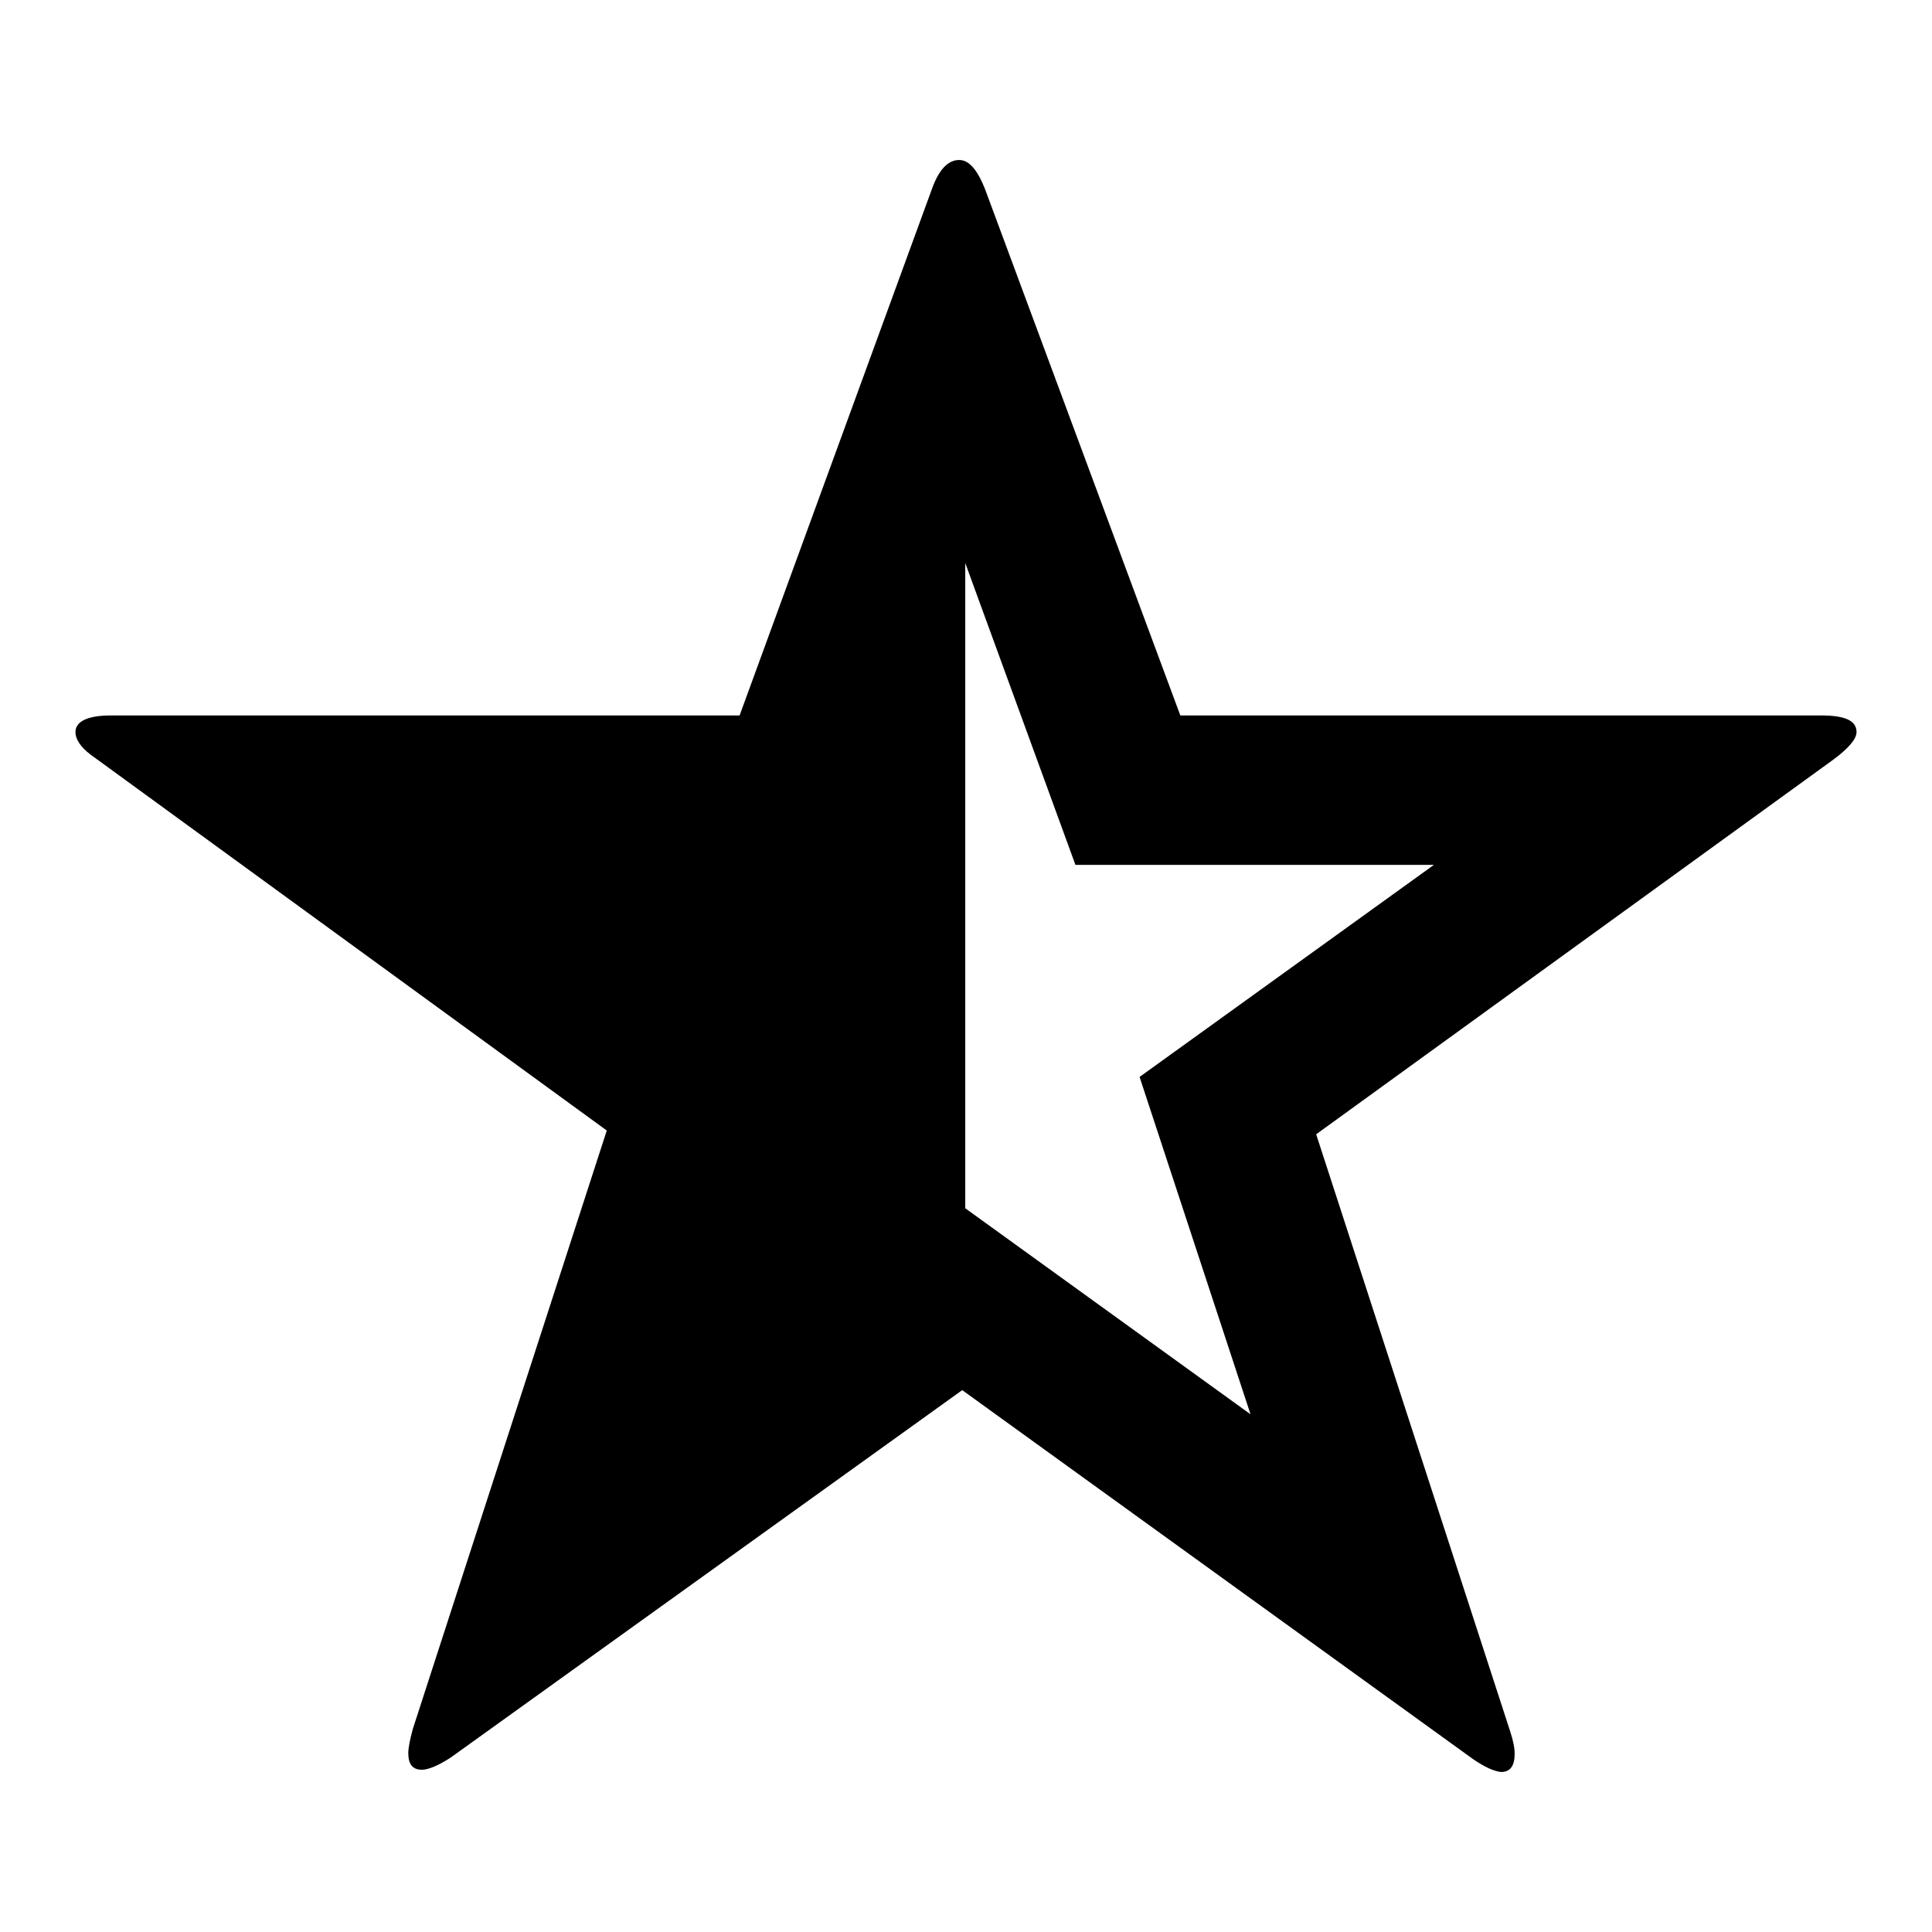 <?xml version="1.0" encoding="utf-8"?>
<!-- Svg Vector Icons : http://www.onlinewebfonts.com/icon -->
<!DOCTYPE svg PUBLIC "-//W3C//DTD SVG 1.1//EN" "http://www.w3.org/Graphics/SVG/1.1/DTD/svg11.dtd">
<svg version="1.1" xmlns="http://www.w3.org/2000/svg" xmlns:xlink="http://www.w3.org/1999/xlink" x="0px" y="0px" viewBox="0 0 256 256" enable-background="new 0 0 256 256" xml:space="preserve">
<g><g><g><path fill="#000000" d="M195.2,233.1l-67.7-48.9l-67.8,48.7c-1.7,1.1-3,1.6-3.8,1.6c-1.2,0-1.8-0.7-1.8-2.2c0-0.7,0.2-1.7,0.6-3.2l25.7-79.3l-67.7-49.3C10.9,99.3,10,98.1,10,97c0-1.4,1.6-2.2,4.7-2.2H98L123.5,25c0.9-2.5,2.1-3.8,3.6-3.8c1.3,0,2.4,1.3,3.4,3.8l25.9,69.8h84.9c3.2,0,4.7,0.7,4.7,2.2c0,0.9-1,2.1-3,3.6l-68.6,49.7l25.7,79.1c0.4,1.2,0.6,2.2,0.6,3c0,1.6-0.6,2.4-1.8,2.4C198,234.7,196.8,234.2,195.2,233.1z M165.7,187.4L151,142.7l39-28.1h-47.5l-14.6-40v85.5L165.7,187.4z"/></g></g></g>
</svg>